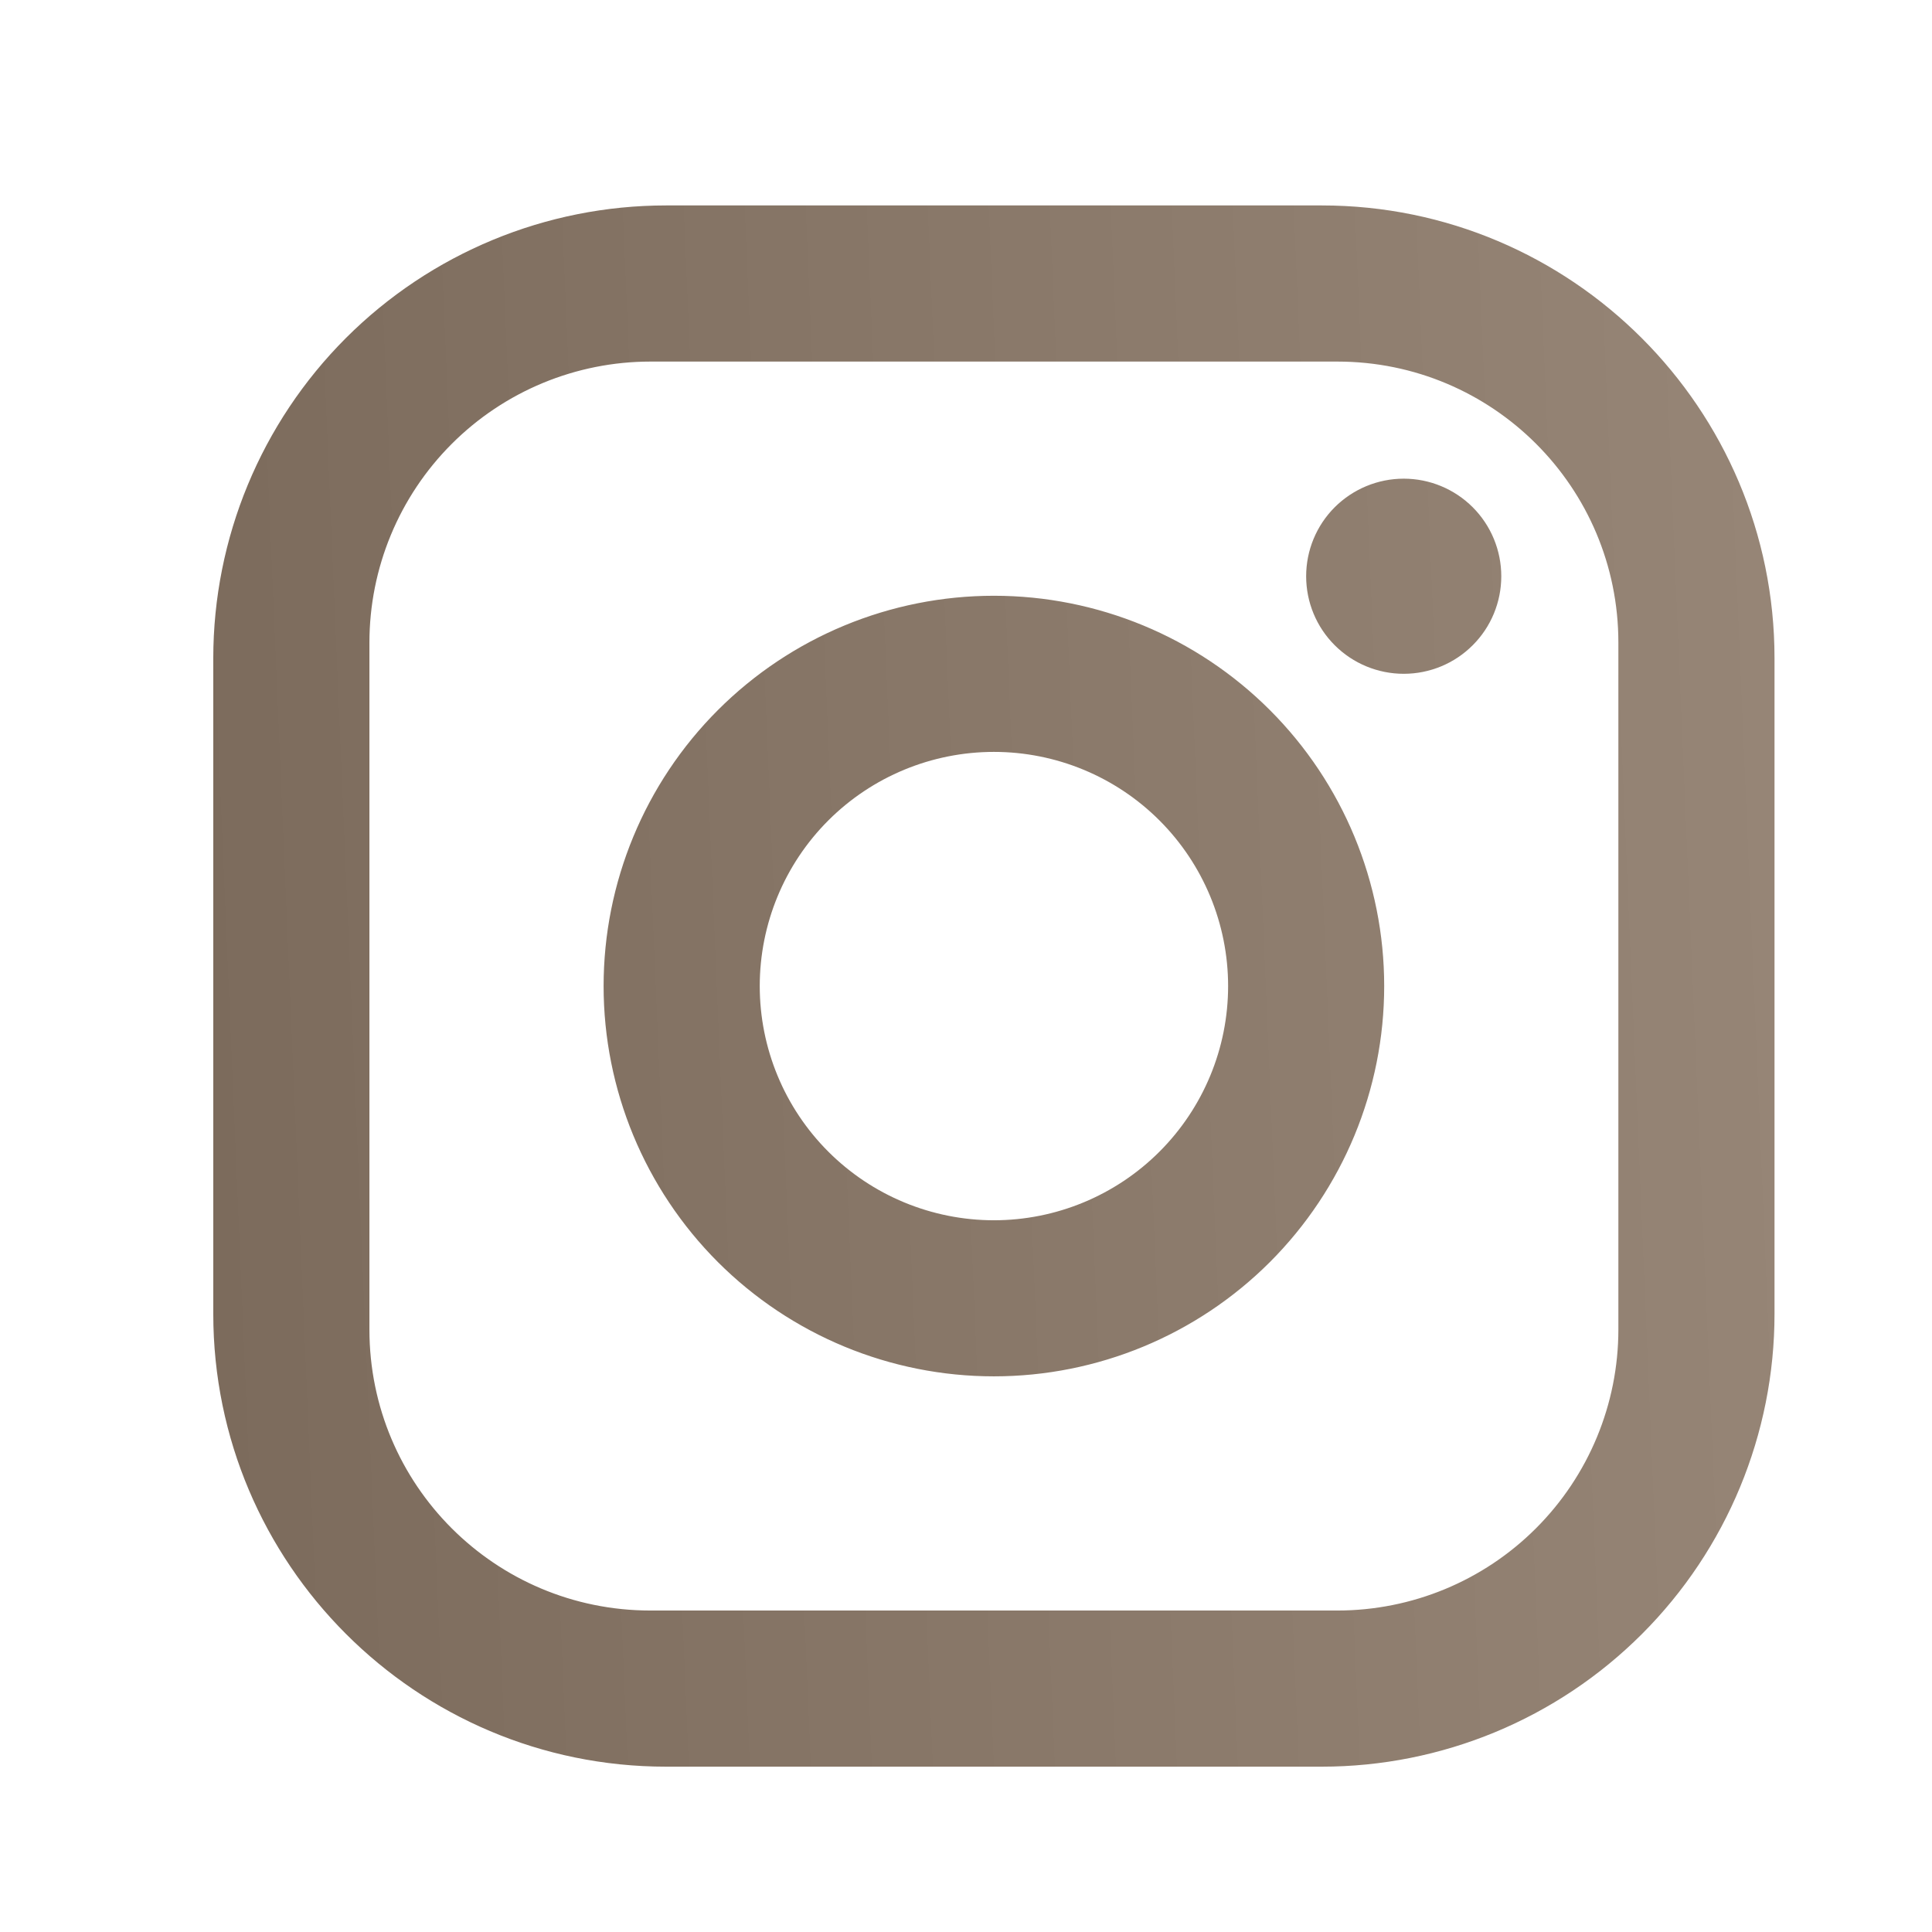 <svg width="33" height="33" viewBox="0 0 33 33" fill="none" xmlns="http://www.w3.org/2000/svg">
<path d="M11.377 3.509H22.577C26.843 3.509 30.31 6.976 30.31 11.243V22.443C30.31 24.494 29.495 26.461 28.045 27.911C26.595 29.361 24.628 30.176 22.577 30.176H11.377C7.11 30.176 3.643 26.709 3.643 22.443V11.243C3.643 9.192 4.458 7.225 5.908 5.774C7.359 4.324 9.326 3.509 11.377 3.509ZM11.11 6.176C9.837 6.176 8.616 6.682 7.716 7.582C6.816 8.482 6.31 9.703 6.31 10.976V22.709C6.31 25.363 8.457 27.509 11.11 27.509H22.843C24.116 27.509 25.337 27.004 26.237 26.103C27.137 25.203 27.643 23.982 27.643 22.709V10.976C27.643 8.323 25.497 6.176 22.843 6.176H11.11ZM23.977 8.176C24.419 8.176 24.843 8.352 25.155 8.664C25.468 8.977 25.643 9.401 25.643 9.843C25.643 10.285 25.468 10.709 25.155 11.021C24.843 11.334 24.419 11.509 23.977 11.509C23.535 11.509 23.111 11.334 22.798 11.021C22.485 10.709 22.31 10.285 22.31 9.843C22.31 9.401 22.485 8.977 22.798 8.664C23.111 8.352 23.535 8.176 23.977 8.176ZM16.977 10.176C18.745 10.176 20.44 10.878 21.691 12.129C22.941 13.379 23.643 15.075 23.643 16.843C23.643 18.611 22.941 20.306 21.691 21.557C20.44 22.807 18.745 23.509 16.977 23.509C15.208 23.509 13.513 22.807 12.262 21.557C11.012 20.306 10.31 18.611 10.31 16.843C10.31 15.075 11.012 13.379 12.262 12.129C13.513 10.878 15.208 10.176 16.977 10.176ZM16.977 12.843C15.916 12.843 14.898 13.264 14.148 14.014C13.398 14.764 12.977 15.782 12.977 16.843C12.977 17.904 13.398 18.921 14.148 19.671C14.898 20.421 15.916 20.843 16.977 20.843C18.037 20.843 19.055 20.421 19.805 19.671C20.555 18.921 20.977 17.904 20.977 16.843C20.977 15.782 20.555 14.764 19.805 14.014C19.055 13.264 18.037 12.843 16.977 12.843Z" fill="url(#paint0_linear_150_721)"/>
<defs>
<linearGradient id="paint0_linear_150_721" x1="-5.001" y1="40.197" x2="40.763" y2="38.255" gradientUnits="userSpaceOnUse">
<stop stop-color="#736253"/>
<stop offset="1" stop-color="#9F8E7F"/>
</linearGradient>
</defs>
</svg>
